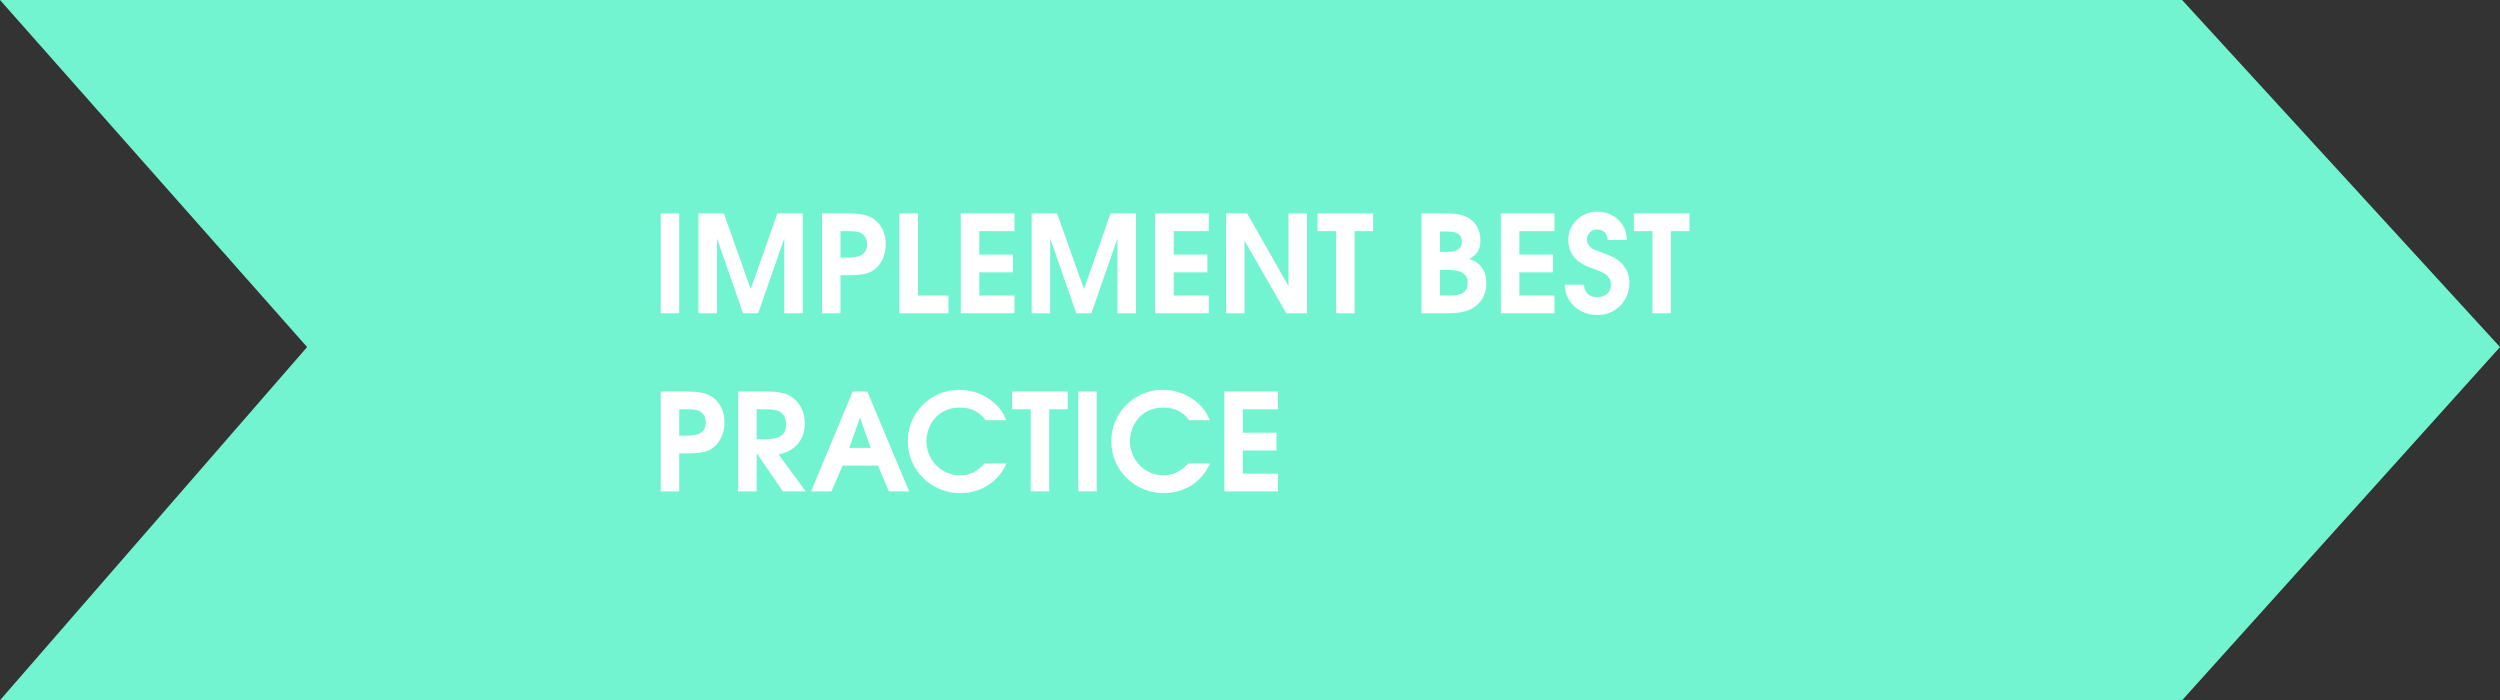 <?xml version="1.0" encoding="UTF-8"?> <svg xmlns="http://www.w3.org/2000/svg" width="407" height="114" viewBox="0 0 407 114" fill="none"><rect x="0" y="0" width="407" height="114" fill="#333333" stroke="none"/> <path d="M0 0H355.248L407 56.5L355.248 114H0L49.998 56.5L0 0Z" fill="#73F4D0"></path> <path d="M107.562 51H110.576V34.742H107.562V51ZM113.707 51H116.721V38.812L120.967 51H123.431L127.677 38.812V51H130.691V34.742H126.555L122.221 47.062L117.843 34.742H113.707V51ZM133.816 51H136.83V44.818H137.798C140.02 44.818 141.054 44.642 141.934 44.158C143.342 43.366 144.2 41.694 144.2 39.758C144.2 37.932 143.452 36.436 142.132 35.578C141.164 34.962 140.064 34.742 137.842 34.742H133.816V51ZM136.83 41.936V37.624H137.842C138.832 37.624 139.294 37.668 139.756 37.778C140.636 38.02 141.164 38.79 141.164 39.824C141.164 40.748 140.636 41.474 139.778 41.716C139.294 41.87 138.59 41.936 137.71 41.936H136.83ZM146.427 51H154.413V48.118H149.441V34.742H146.427V51ZM156.417 51H165.151V48.118H159.431V44.334H164.909V41.452H159.431V37.624H165.151V34.742H156.417V51ZM167.955 51H170.969V38.812L175.215 51H177.679L181.925 38.812V51H184.939V34.742H180.803L176.469 47.062L172.091 34.742H167.955V51ZM188.064 51H196.798V48.118H191.078V44.334H196.556V41.452H191.078V37.624H196.798V34.742H188.064V51ZM199.601 51H202.615V39.186L209.413 51H212.779V34.742H209.765V46.578L203.033 34.742H199.601V51ZM217.514 51H220.528V37.624H223.542V34.742H214.5V37.624H217.514V51ZM231.419 51H235.753C237.491 51 238.767 50.736 239.757 50.164C241.165 49.35 241.979 47.876 241.979 46.16C241.979 45.148 241.715 44.202 241.231 43.542C240.769 42.904 240.285 42.574 239.207 42.134C240.505 41.452 241.011 40.616 241.011 39.076C241.011 37.602 240.373 36.348 239.251 35.6C238.261 34.94 237.249 34.742 234.763 34.742H231.419V51ZM234.433 48.118V43.96H235.863C237.953 43.96 238.943 44.642 238.943 46.072C238.943 47.502 238.041 48.118 235.929 48.118H234.433ZM234.433 41.012V37.69H235.665C237.227 37.69 237.997 38.218 237.997 39.34C237.997 40.506 237.227 41.012 235.401 41.012H234.433ZM244.332 51H253.066V48.118H247.346V44.334H252.824V41.452H247.346V37.624H253.066V34.742H244.332V51ZM254.725 46.358C254.813 47.59 255.077 48.36 255.715 49.218C256.661 50.516 258.289 51.286 260.071 51.286C262.997 51.286 265.263 49.02 265.263 46.072C265.263 44.708 264.779 43.564 263.811 42.684C263.173 42.09 262.667 41.826 261.061 41.21C259.565 40.66 259.499 40.638 259.301 40.506C258.685 40.132 258.355 39.626 258.355 39.01C258.355 38.042 259.037 37.36 260.027 37.36C261.039 37.36 261.655 37.976 261.743 39.076H264.867C264.801 37.888 264.537 37.096 263.943 36.304C263.063 35.138 261.611 34.456 260.049 34.456C257.409 34.456 255.319 36.502 255.319 39.076C255.319 41.122 256.507 42.684 258.707 43.498C260.863 44.29 260.973 44.356 261.457 44.708C262.007 45.126 262.271 45.698 262.271 46.402C262.271 47.568 261.369 48.382 260.071 48.382C258.729 48.382 258.003 47.722 257.871 46.358H254.725ZM269.012 51H272.026V37.624H275.04V34.742H265.998V37.624H269.012V51ZM107.562 80H110.576V73.818H111.544C113.766 73.818 114.8 73.642 115.68 73.158C117.088 72.366 117.946 70.694 117.946 68.758C117.946 66.932 117.198 65.436 115.878 64.578C114.91 63.962 113.81 63.742 111.588 63.742H107.562V80ZM110.576 70.936V66.624H111.588C112.578 66.624 113.04 66.668 113.502 66.778C114.382 67.02 114.91 67.79 114.91 68.824C114.91 69.748 114.382 70.474 113.524 70.716C113.04 70.87 112.336 70.936 111.456 70.936H110.576ZM120.173 80H123.187V73.774L127.455 80H131.173L126.773 73.994C127.983 73.686 128.577 73.422 129.259 72.872C130.425 71.926 131.019 70.606 131.019 68.956C131.019 67.328 130.469 65.986 129.413 65.04C128.335 64.072 127.147 63.742 124.859 63.742H120.173V80ZM123.187 71.508V66.624H124.529C125.893 66.624 126.663 66.778 127.147 67.152C127.697 67.57 127.983 68.23 127.983 69.044C127.983 70.76 126.993 71.508 124.661 71.508H123.187ZM132.043 80H135.365L137.169 75.798H142.955L144.693 80H148.015L141.195 63.742H138.819L132.043 80ZM138.269 72.916L140.007 67.988L141.745 72.916H138.269ZM160.302 75.468C158.96 76.854 157.838 77.382 156.276 77.382C153.262 77.382 150.82 74.874 150.82 71.838C150.82 70.518 151.326 69.11 152.162 68.142C153.152 66.976 154.538 66.36 156.21 66.36C158.102 66.36 159.378 66.976 160.478 68.406H163.844C163.228 67.042 162.7 66.316 161.666 65.436C160.148 64.16 158.19 63.456 156.144 63.456C151.546 63.456 147.784 67.218 147.784 71.816C147.784 76.524 151.59 80.286 156.342 80.286C159.686 80.286 162.568 78.438 163.844 75.468H160.302ZM167.799 80H170.813V66.624H173.827V63.742H164.785V66.624H167.799V80ZM175.539 80H178.553V63.742H175.539V80ZM193.431 75.468C192.089 76.854 190.967 77.382 189.405 77.382C186.391 77.382 183.949 74.874 183.949 71.838C183.949 70.518 184.455 69.11 185.291 68.142C186.281 66.976 187.667 66.36 189.339 66.36C191.231 66.36 192.507 66.976 193.607 68.406H196.973C196.357 67.042 195.829 66.316 194.795 65.436C193.277 64.16 191.319 63.456 189.273 63.456C184.675 63.456 180.913 67.218 180.913 71.816C180.913 76.524 184.719 80.286 189.471 80.286C192.815 80.286 195.697 78.438 196.973 75.468H193.431ZM199.322 80H208.056V77.118H202.336V73.334H207.814V70.452H202.336V66.624H208.056V63.742H199.322V80Z" fill="white"></path> </svg> 